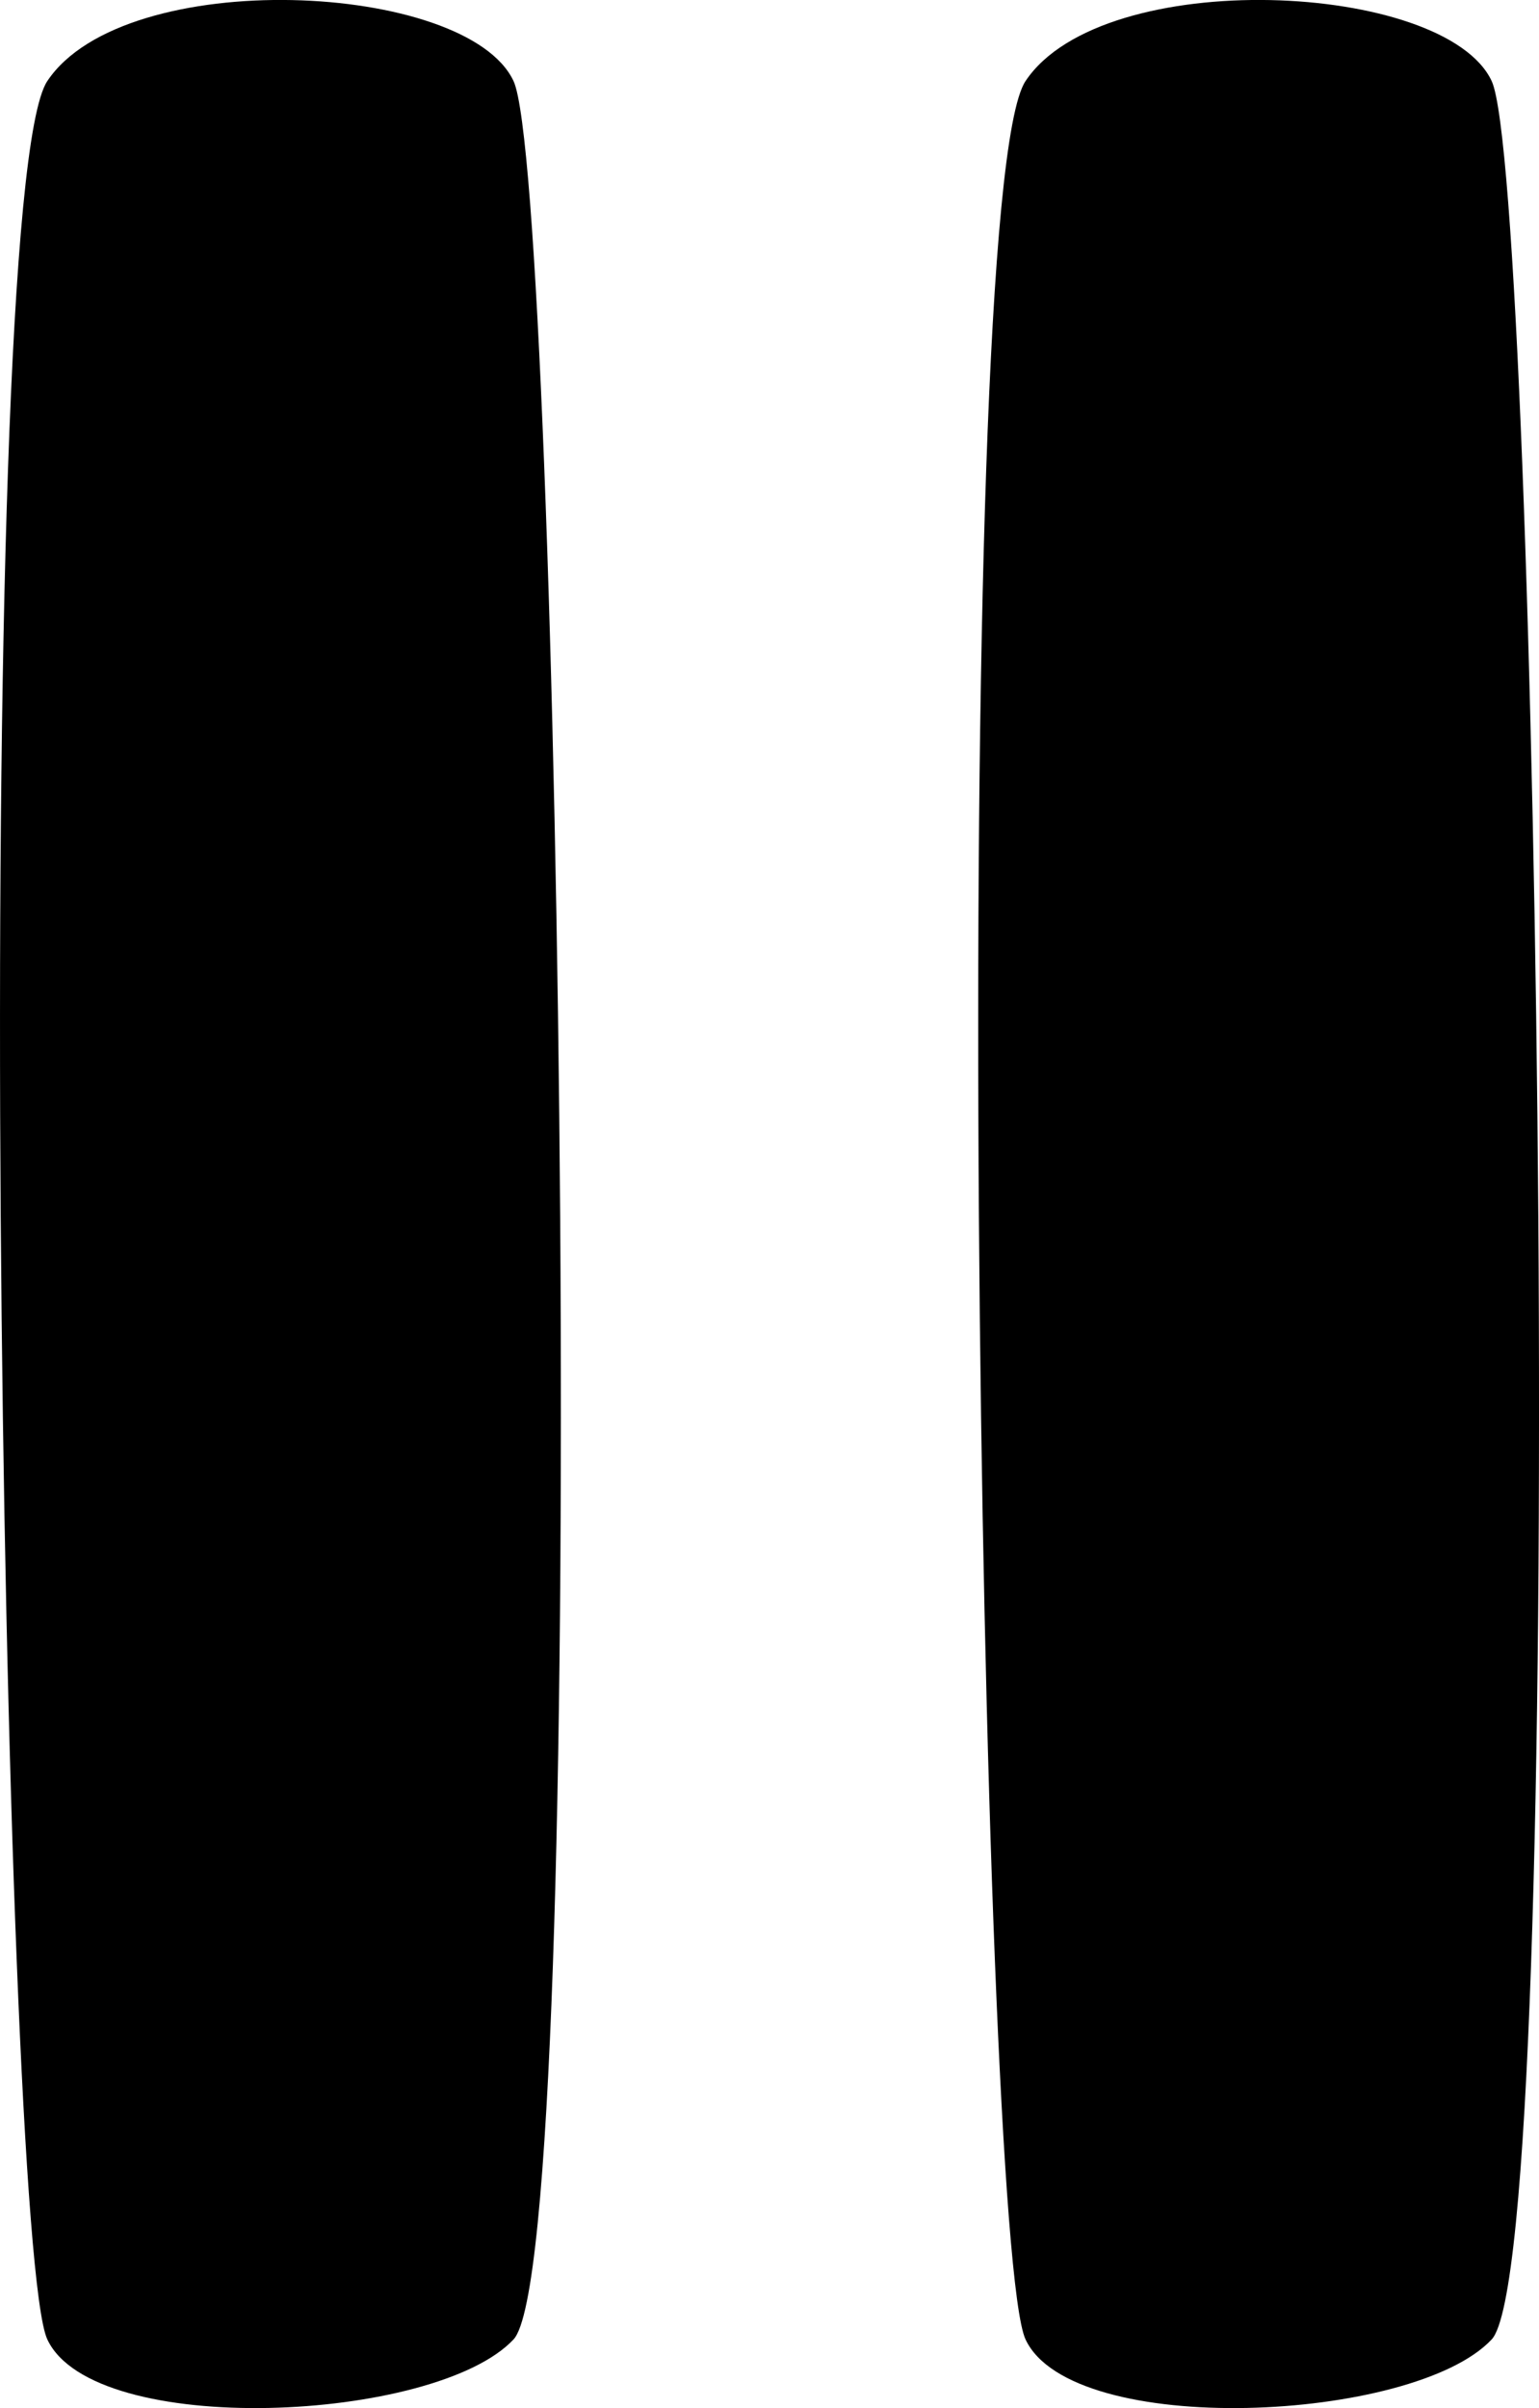 <?xml version="1.0" encoding="utf-8"?>
<!-- Generator: Adobe Illustrator 16.0.4, SVG Export Plug-In . SVG Version: 6.00 Build 0)  -->
<!DOCTYPE svg PUBLIC "-//W3C//DTD SVG 1.1//EN" "http://www.w3.org/Graphics/SVG/1.1/DTD/svg11.dtd">
<svg version="1.1" id="Capa_1" xmlns="http://www.w3.org/2000/svg" xmlns:xlink="http://www.w3.org/1999/xlink" x="0px" y="0px"
	 width="20.454px" height="32px" viewBox="0 0 20.454 32" enable-background="new 0 0 20.454 32" xml:space="preserve">
<g id="Icons">
	<g display="none" opacity="0.2">
		<path display="inline" fill="#FFFFFF" d="M-173.725-439.003c-11.282,3.636-35.885,28.281-38.51,36.153
			c-2.621,7.851,12.065,36.154,18.865,37.705c6.793,1.59,56.584-20.436,58.154-28.284
			C-133.645-401.3-162.442-442.682-173.725-439.003z"/>
		<path display="inline" fill="#FFFFFF" d="M-70.756-519.161c-10.498,0.494-88.546,59.726-88.034,69.146
			c0.519,9.423,29.36,46.629,37.729,47.951c8.363,1.301,70.221-78.341,72.307-88.814C-46.668-501.374-60.284-519.7-70.756-519.161z"
			/>
		<path display="inline" fill="#FFFFFF" d="M244.179-805.605c-10.933-15.145-35.498-16.26-56.115-3.016
			c-7.87-4.009-17.022-7.233-27.767-9.215c0,0-391.394,317.515-477.854,378.833c0,0-3.302,7.003-8.776,18.407
			c98.109,68.715,86.957,120.568,86.957,120.568c-27.149-66.916-95.885-102.037-95.905-102.037
			c-24.626,50.699-68.835,139.307-92.308,172.114c0,0-0.04,18.015,22.025,29.48c0,0,150.072-101.024,193.329-109.639
			c0,0,23.883-23.283,60.697-58.922c-20.121,10.308-43.197,20.062-52.827,20.659c-16.771,1.053-36.153-39.437-34.583-53.776
			c1.57-14.338,153.521-139.574,176.038-137.984c22.54,1.57,29.875,22.518,30.414,37.725c0.205,6.548-13.655,26.546-30.414,48.012
			c113.26-108.668,256.183-243.842,297.086-273.84c0,0,0.414-10.661-3.141-24.688C248.721-768.273,254.733-790.938,244.179-805.605z
			 M-371.226-223.009c0,0-2.542-32.478-33.638-43.818C-404.863-266.827-352.635-290.462-371.226-223.009z"/>
	</g>
	<path display="none" opacity="0.5" fill="#71C8EA" enable-background="new    " d="M1197.321-489.346l3.334,3.333
		c0,0,17-13.666,32.5-11.833c0,0,21-27.999,50-37.833c0,0,17.666-9.834,7.166-30.667s-24.326-12.937-31.166-8
		c-9.584,6.916-39.771,40.322-51.5,56.333C1207.655-518.013,1211.155-501.679,1197.321-489.346z"/>
	<g>
		<path d="M0.629,1.077c-1.032,1.545-0.62,28.687,0,30.01c0.62,1.324,5.162,1.104,6.196,0c1.033-1.104,0.62-28.687,0-30.01
			C6.205-0.247,1.661-0.468,0.629,1.077z"/>
		<path d="M19.825,1.077c-0.619-1.324-5.164-1.545-6.195,0c-1.032,1.545-0.621,28.687,0,30.01c0.619,1.324,5.162,1.104,6.195,0
			S20.445,2.401,19.825,1.077z"/>
	</g>
</g>
</svg>
